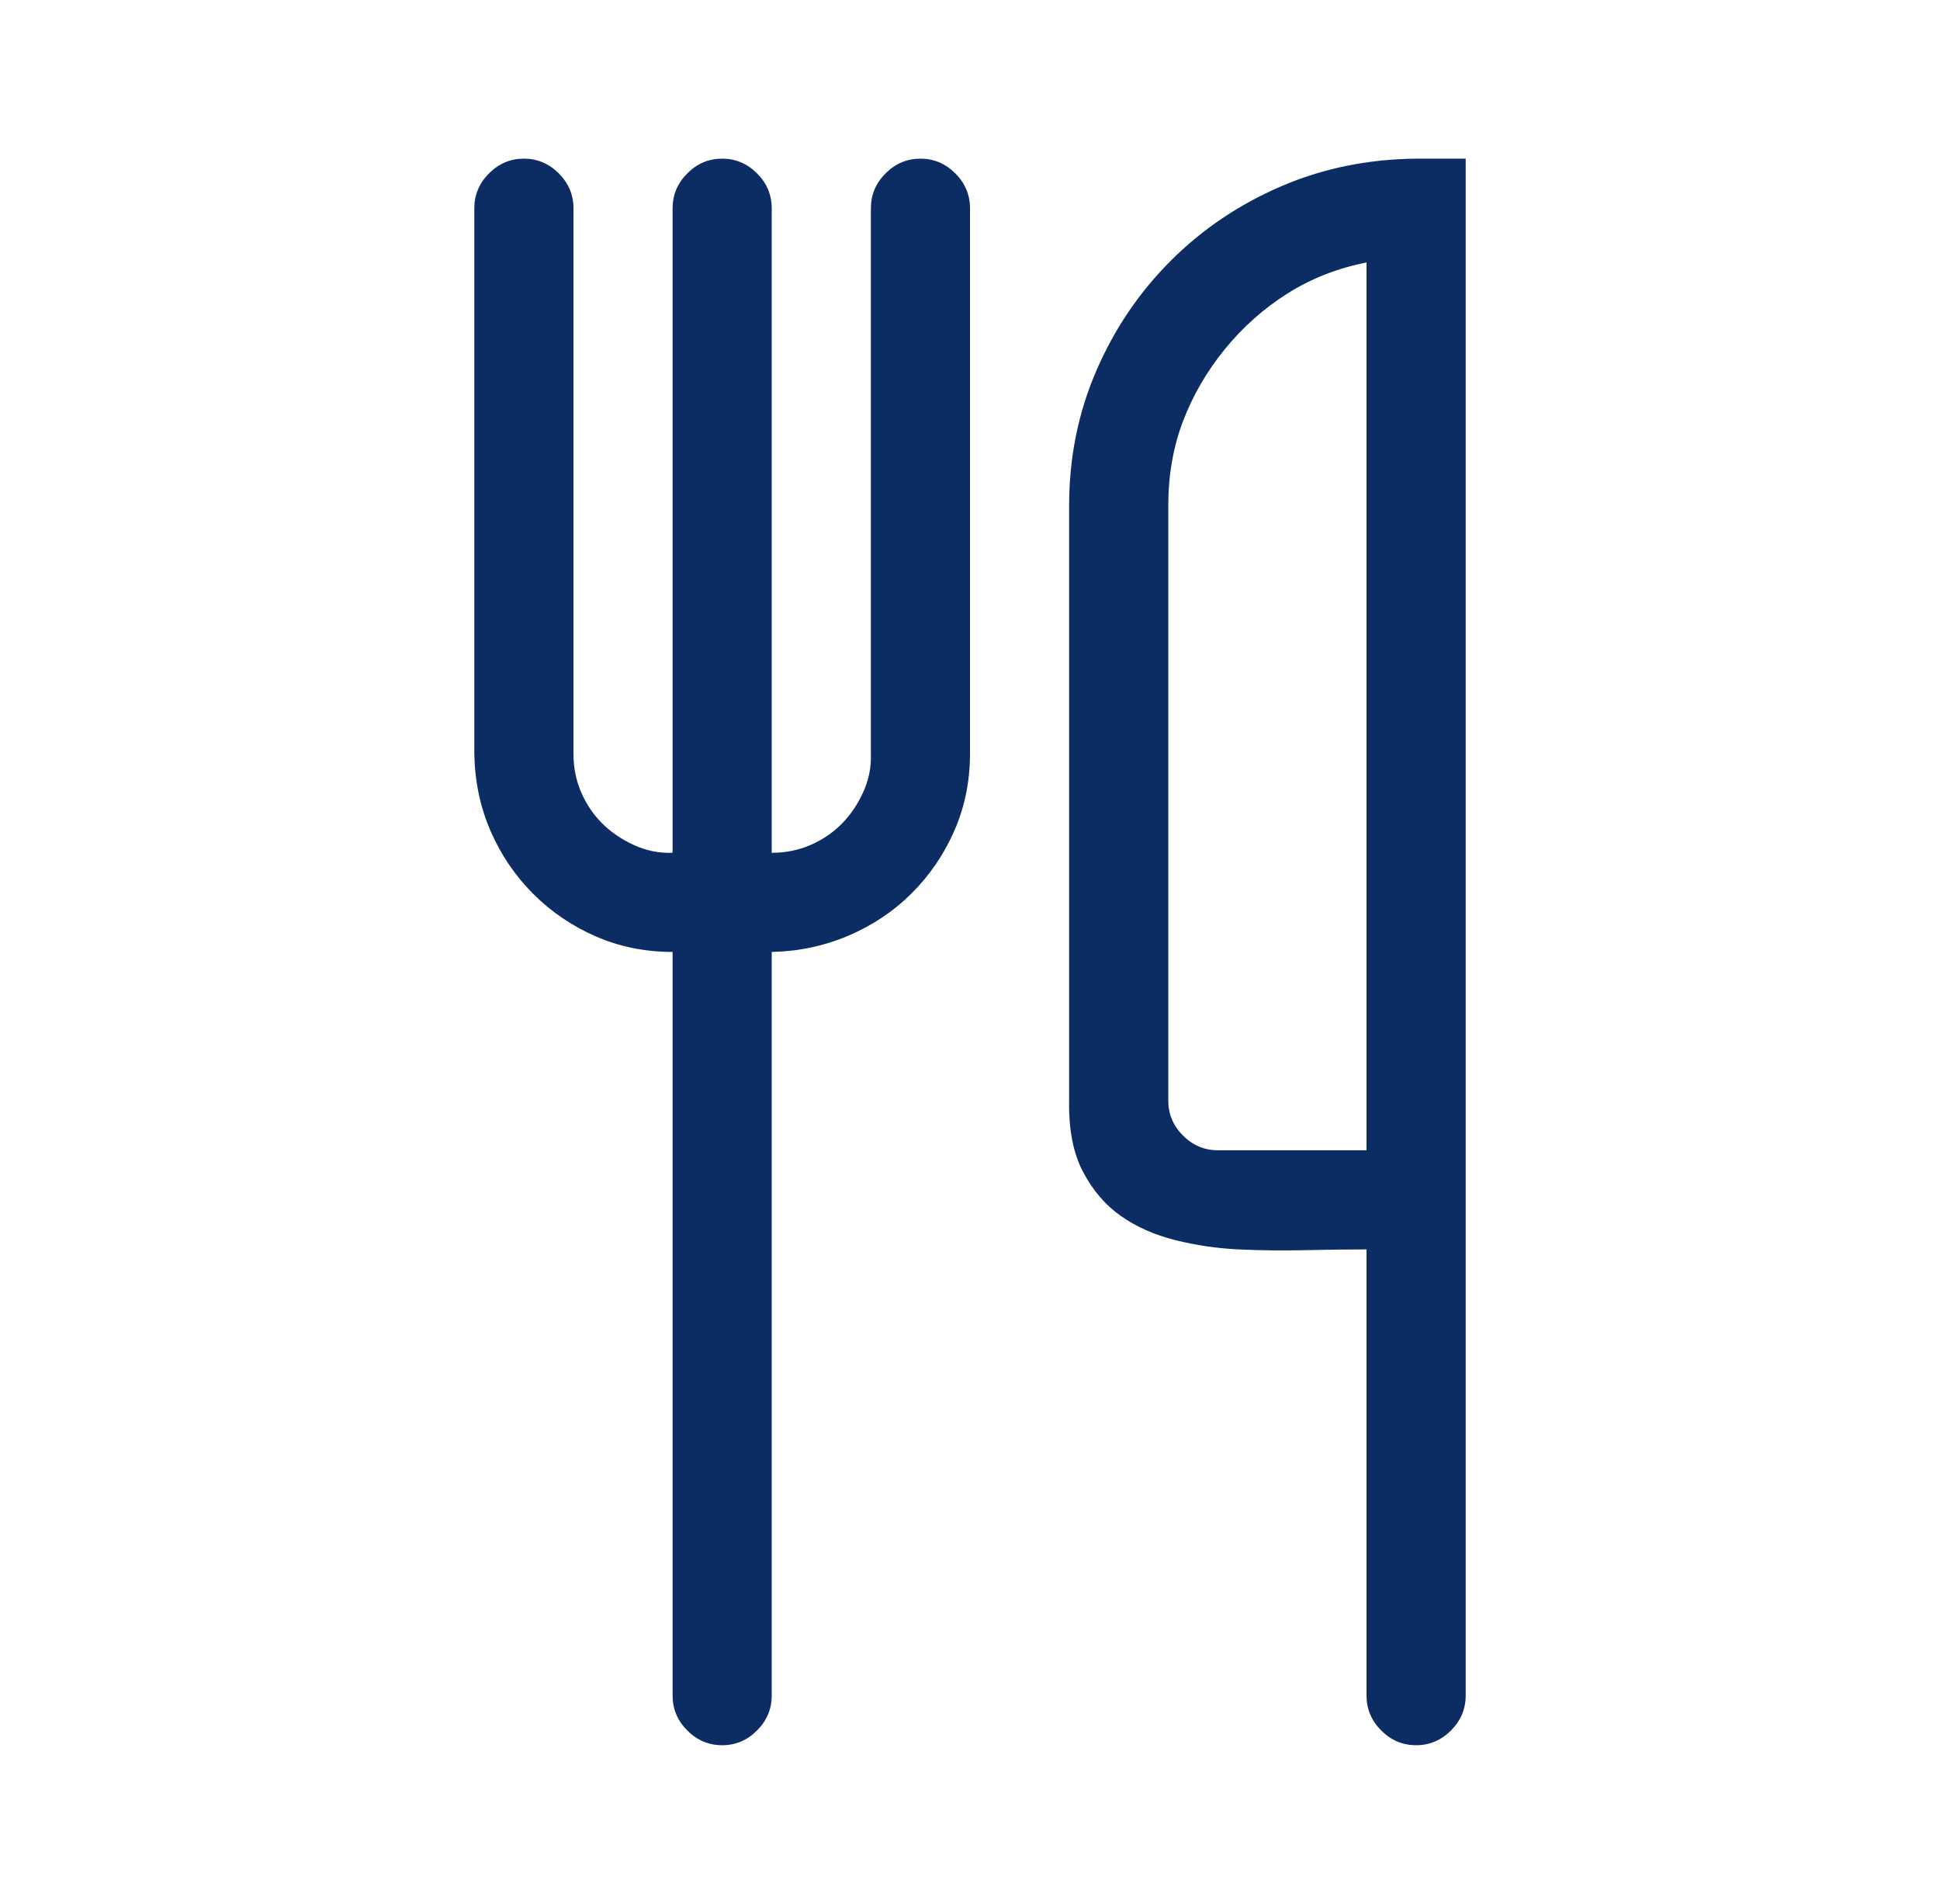 <svg width="53" height="52" viewBox="0 0 53 52" fill="none" xmlns="http://www.w3.org/2000/svg">
<path d="M25.146 4.333C25.512 4.333 25.83 4.467 26.098 4.735C26.366 5.003 26.5 5.321 26.5 5.687V20.583C26.5 21.331 26.359 22.029 26.077 22.678C25.795 23.327 25.407 23.898 24.913 24.392C24.419 24.886 23.841 25.273 23.178 25.556C22.515 25.838 21.817 25.986 21.083 26V46.312C21.083 46.679 20.949 46.997 20.681 47.265C20.413 47.533 20.096 47.667 19.729 47.667C19.362 47.667 19.045 47.533 18.777 47.265C18.509 46.997 18.375 46.679 18.375 46.312V26C17.627 26 16.929 25.859 16.28 25.577C15.631 25.295 15.06 24.907 14.566 24.413C14.073 23.919 13.685 23.348 13.403 22.699C13.12 22.05 12.972 21.345 12.958 20.583V5.687C12.958 5.321 13.092 5.003 13.36 4.735C13.628 4.467 13.946 4.333 14.312 4.333C14.679 4.333 14.997 4.467 15.265 4.735C15.533 5.003 15.667 5.321 15.667 5.687V20.583C15.667 20.964 15.737 21.317 15.878 21.641C16.019 21.966 16.21 22.248 16.45 22.488C16.689 22.727 16.978 22.925 17.317 23.08C17.655 23.235 18.008 23.306 18.375 23.292V5.687C18.375 5.321 18.509 5.003 18.777 4.735C19.045 4.467 19.362 4.333 19.729 4.333C20.096 4.333 20.413 4.467 20.681 4.735C20.949 5.003 21.083 5.321 21.083 5.687V23.292C21.464 23.292 21.817 23.221 22.141 23.08C22.466 22.939 22.748 22.748 22.988 22.509C23.227 22.269 23.425 21.98 23.58 21.641C23.735 21.303 23.806 20.95 23.792 20.583V5.687C23.792 5.321 23.926 5.003 24.194 4.735C24.462 4.467 24.779 4.333 25.146 4.333ZM40.042 4.333V46.312C40.042 46.679 39.908 46.997 39.64 47.265C39.372 47.533 39.054 47.667 38.687 47.667C38.321 47.667 38.003 47.533 37.735 47.265C37.467 46.997 37.333 46.679 37.333 46.312V34.125C36.811 34.125 36.247 34.132 35.641 34.146C35.034 34.16 34.434 34.153 33.842 34.125C33.25 34.097 32.671 34.012 32.107 33.871C31.543 33.73 31.049 33.511 30.626 33.215C30.203 32.919 29.857 32.517 29.589 32.009C29.321 31.501 29.194 30.852 29.208 30.062V13.812C29.208 12.501 29.455 11.273 29.949 10.131C30.442 8.988 31.12 7.987 31.98 7.126C32.84 6.266 33.842 5.589 34.985 5.095C36.127 4.601 37.361 4.347 38.687 4.333H40.042ZM37.333 7.169C36.543 7.324 35.824 7.606 35.175 8.015C34.526 8.424 33.955 8.932 33.461 9.538C32.968 10.145 32.587 10.801 32.319 11.506C32.051 12.211 31.917 12.98 31.917 13.812V30.062C31.917 30.429 32.051 30.747 32.319 31.015C32.587 31.283 32.904 31.417 33.271 31.417H37.333V7.169Z" fill="#0C2D63"/>
</svg>
